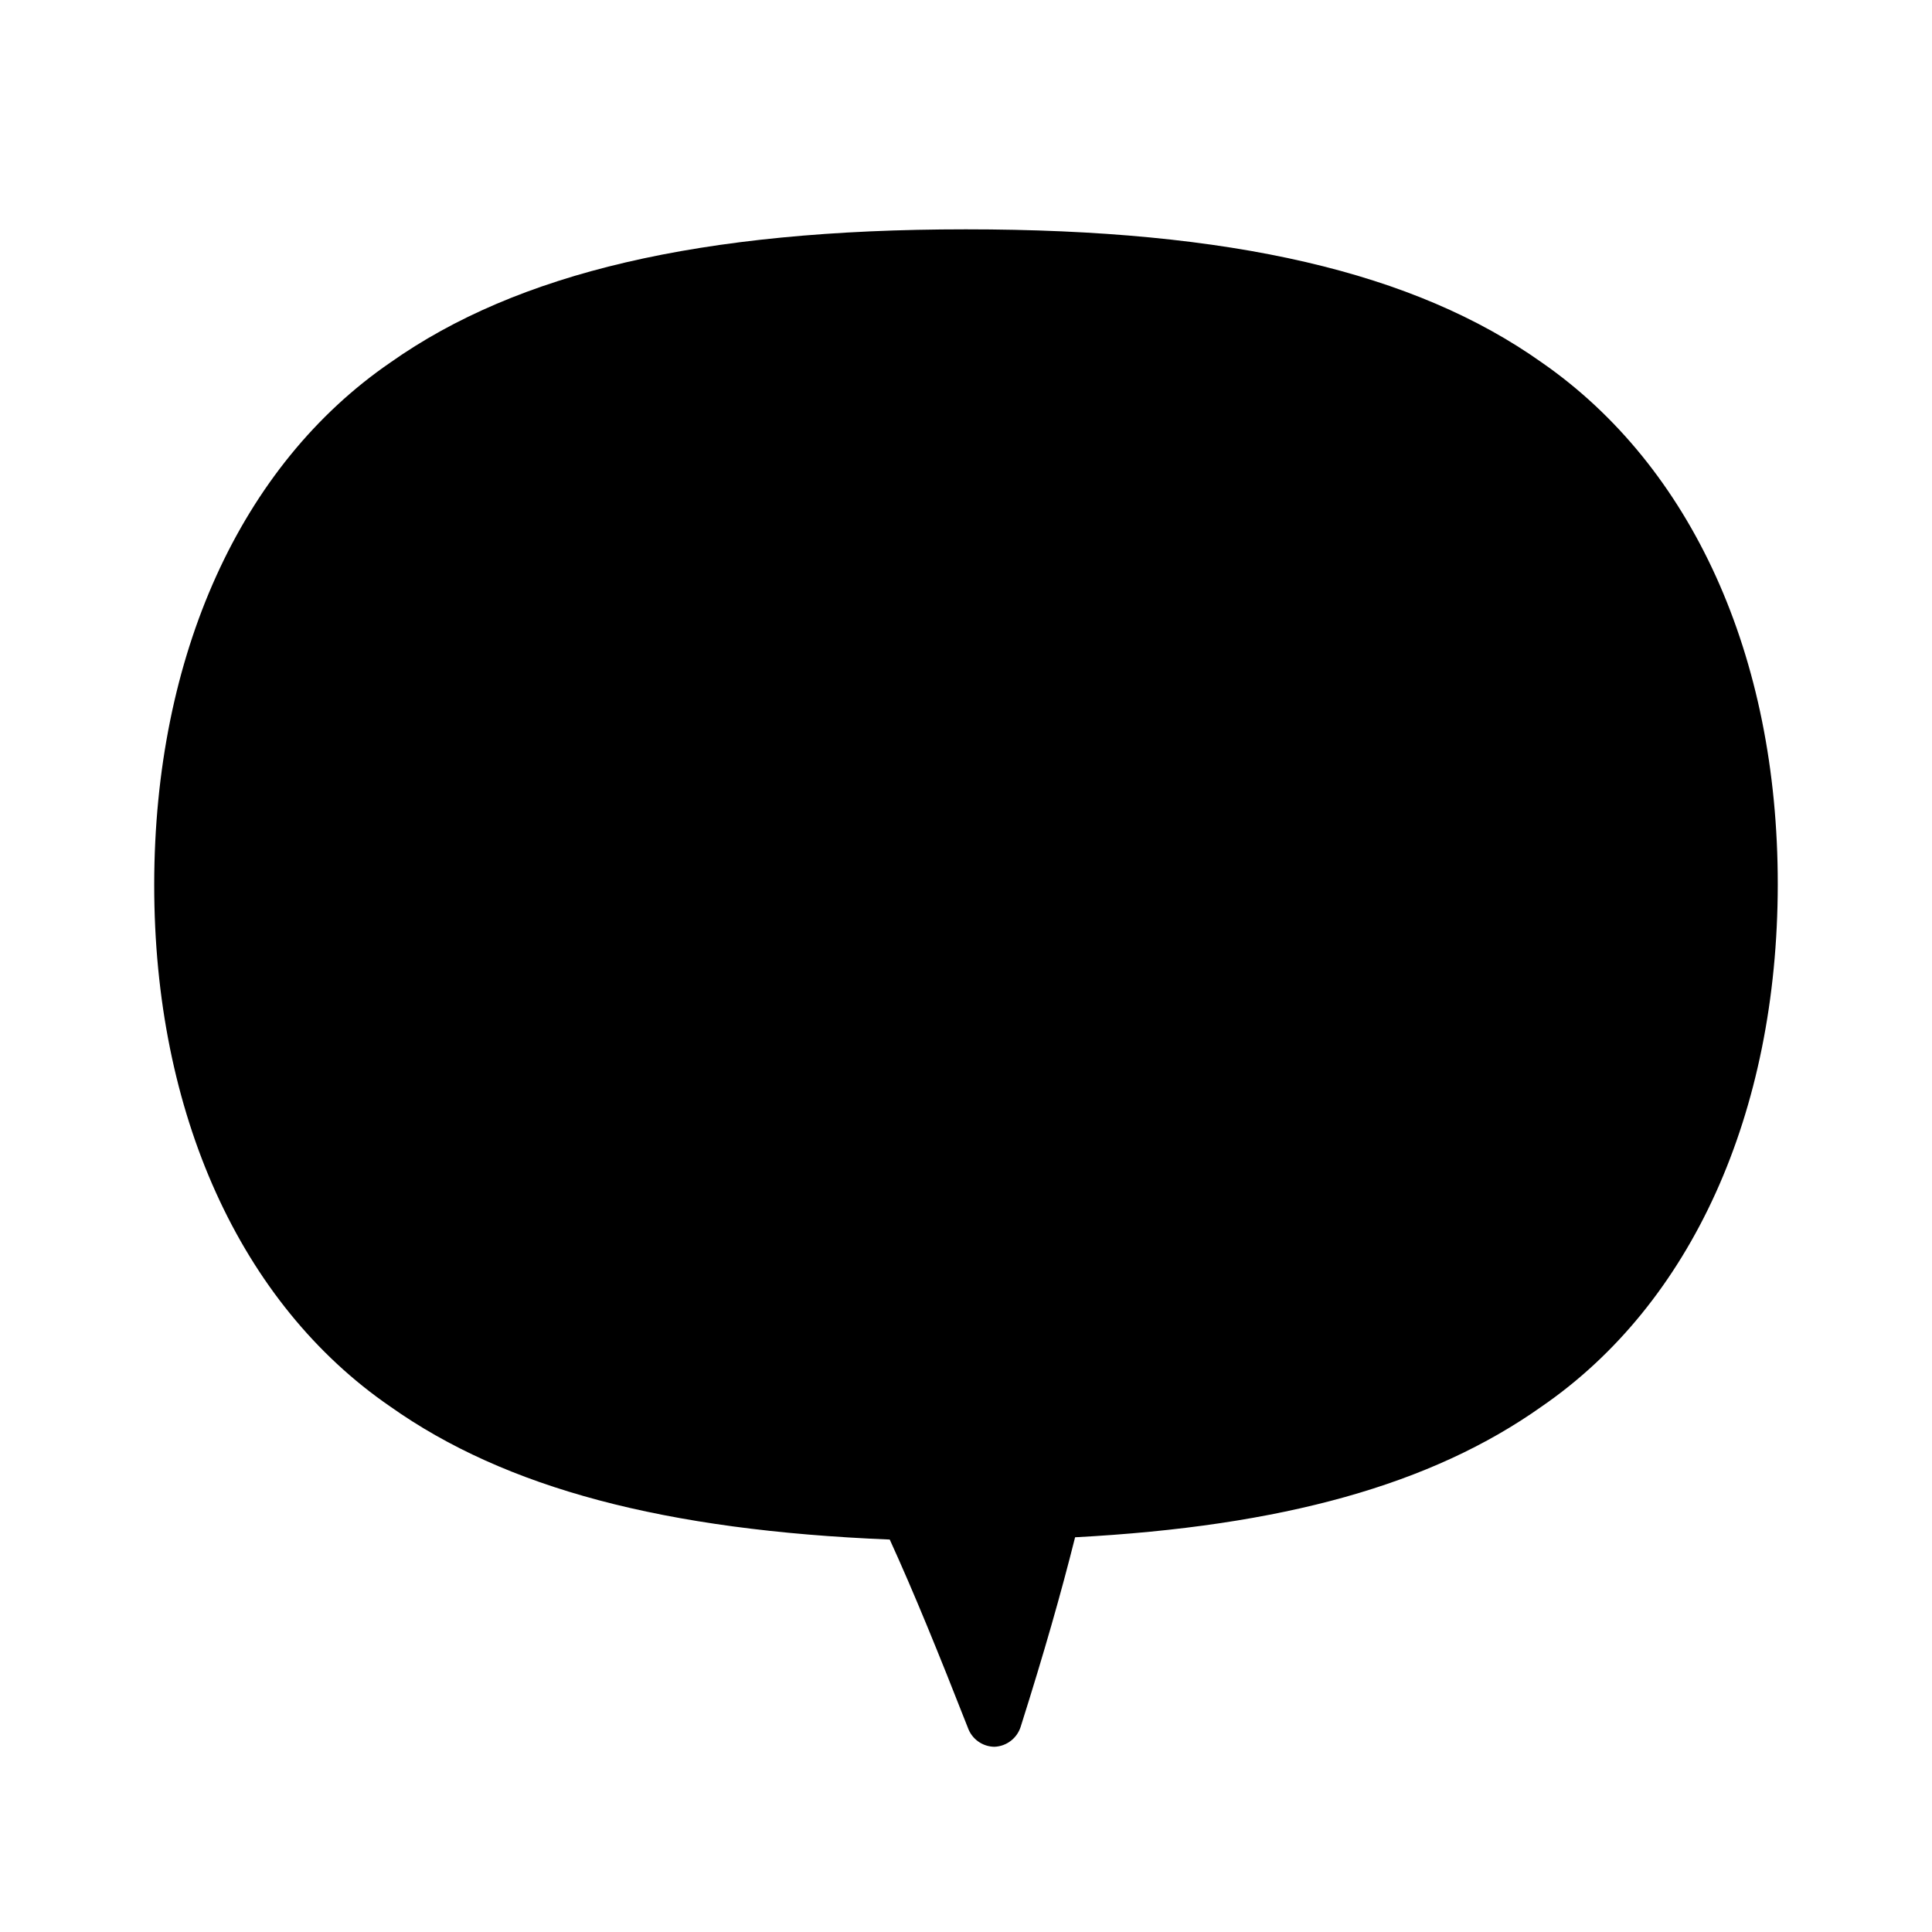 <?xml version="1.0" encoding="UTF-8"?>
<!-- Uploaded to: ICON Repo, www.svgrepo.com, Generator: ICON Repo Mixer Tools -->
<svg fill="#000000" width="800px" height="800px" version="1.1" viewBox="144 144 512 512" xmlns="http://www.w3.org/2000/svg">
 <path d="m247.39 516.73c30.582 21.664 72.75 32.848 132.4 35.266 6.398 14.008 13 30.23 20.707 49.879 1.059 2.996 3.875 5.008 7.051 5.039 3.215-0.133 5.996-2.269 6.953-5.34 6.246-19.75 10.68-35.32 14.41-50.18 55.117-2.922 94.516-14.008 123.59-34.613 39.75-27.305 62.574-77.738 62.625-138.39 0.051-60.66-22.871-110.84-62.574-138.35-33.656-23.879-82.121-35.266-152.61-35.266s-118.9 11.586-152.45 35.266c-39.75 27.258-62.574 77.688-62.625 138.35-0.051 60.656 22.875 111.09 62.523 138.34z"/>
</svg>